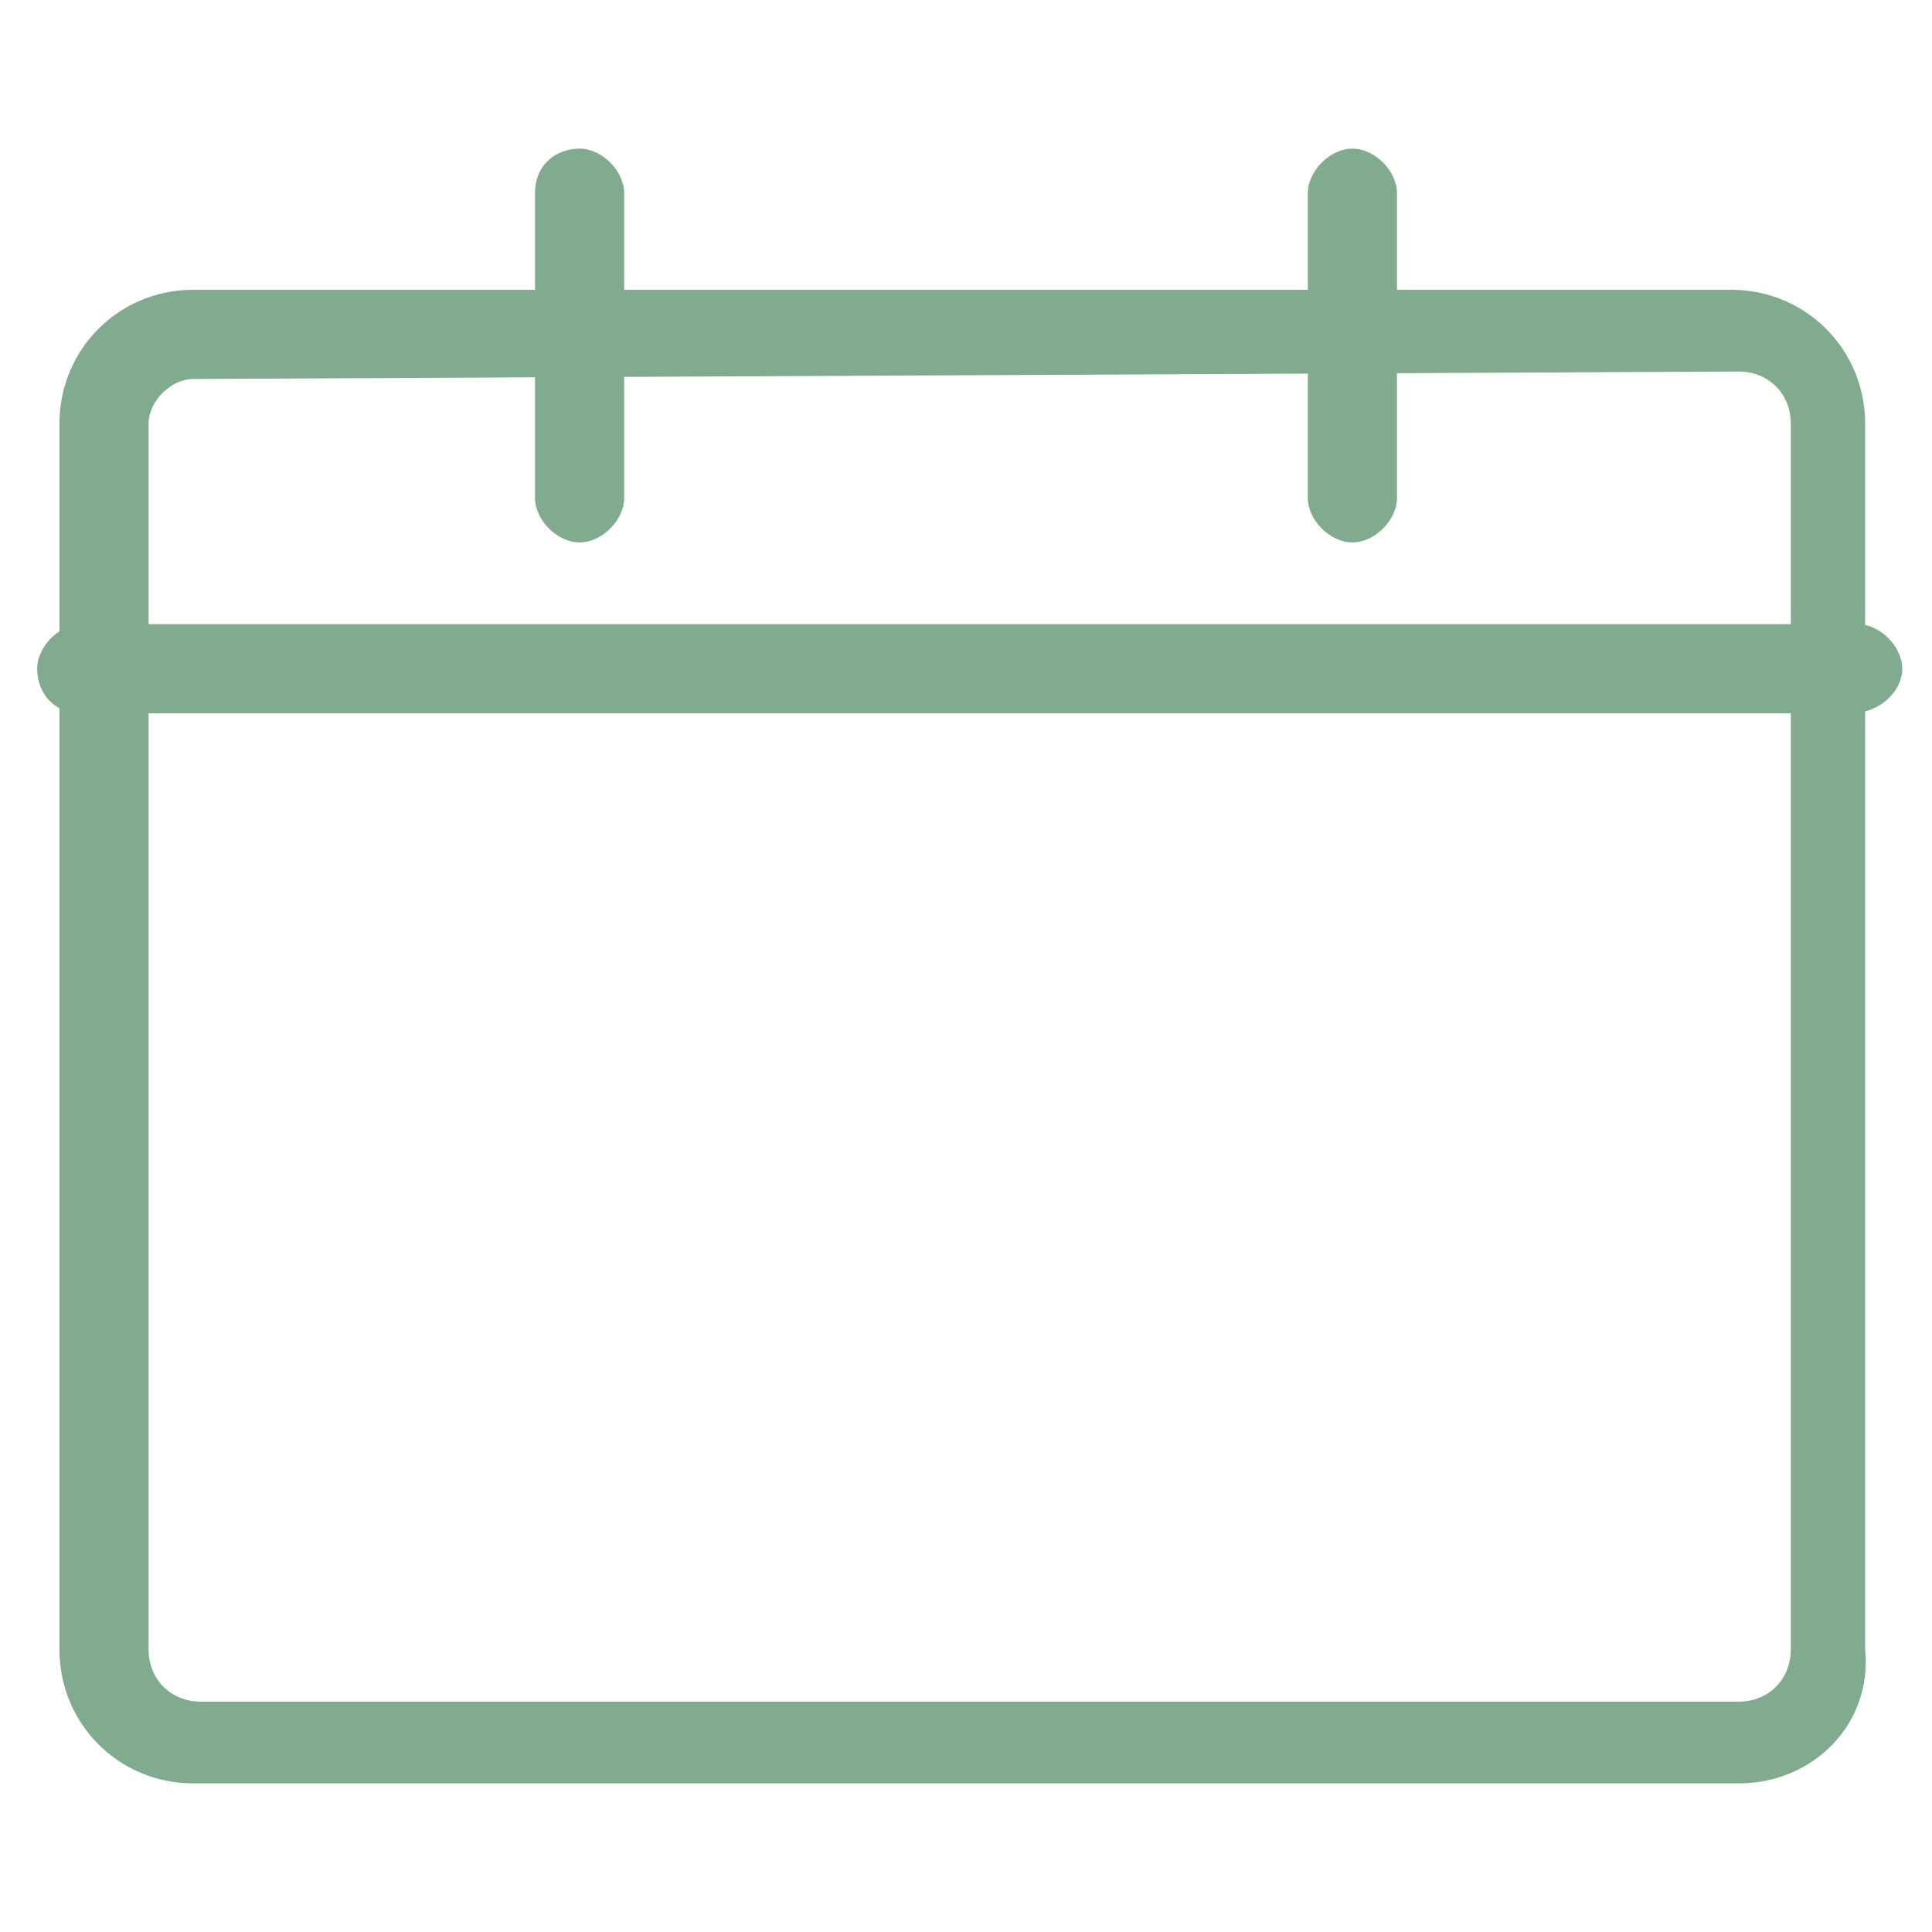 <?xml version="1.0" encoding="utf-8"?>
<!-- Generator: Adobe Illustrator 22.0.1, SVG Export Plug-In . SVG Version: 6.00 Build 0)  -->
<svg version="1.1" id="Calque_1" xmlns="http://www.w3.org/2000/svg" xmlns:xlink="http://www.w3.org/1999/xlink" x="0px" y="0px"
	 viewBox="0 0 26 26" style="enable-background:new 0 0 26 26;" xml:space="preserve">
<style type="text/css">
	.st0{fill:#80AB8F;}
</style>
<g>
	<g>
		<g>
			<g>
				<path class="st0" d="M7.8,7.3C7.5,7.3,7.2,7,7.2,6.7V2.6C7.2,2.2,7.5,2,7.8,2s0.6,0.3,0.6,0.6v4.1C8.4,7,8.1,7.3,7.8,7.3z"/>
			</g>
		</g>
		<g>
			<g>
				<path class="st0" d="M18.2,7.3c-0.3,0-0.6-0.3-0.6-0.6V2.6c0-0.3,0.3-0.6,0.6-0.6s0.6,0.3,0.6,0.6v4.1C18.8,7,18.5,7.3,18.2,7.3
					z"/>
			</g>
		</g>
	</g>
	<g>
		<g>
			<g>
				<path class="st0" d="M23.4,24H2.6c-1,0-1.8-0.8-1.8-1.8V5.7c0-1,0.8-1.8,1.8-1.8h20.7c1,0,1.8,0.8,1.8,1.8v16.5
					C25.2,23.2,24.4,24,23.4,24z M2.6,5.1C2.3,5.1,2,5.4,2,5.7v16.5c0,0.4,0.3,0.7,0.7,0.7h20.7c0.4,0,0.7-0.3,0.7-0.7V5.7
					c0-0.4-0.3-0.7-0.7-0.7L2.6,5.1L2.6,5.1z"/>
			</g>
		</g>
	</g>
	<g>
		<path class="st0" d="M24.9,9.6H1.1C0.7,9.6,0.5,9.3,0.5,9s0.3-0.6,0.6-0.6h23.9c0.3,0,0.6,0.3,0.6,0.6S25.3,9.6,24.9,9.6z"/>
	</g>
</g>
</svg>
